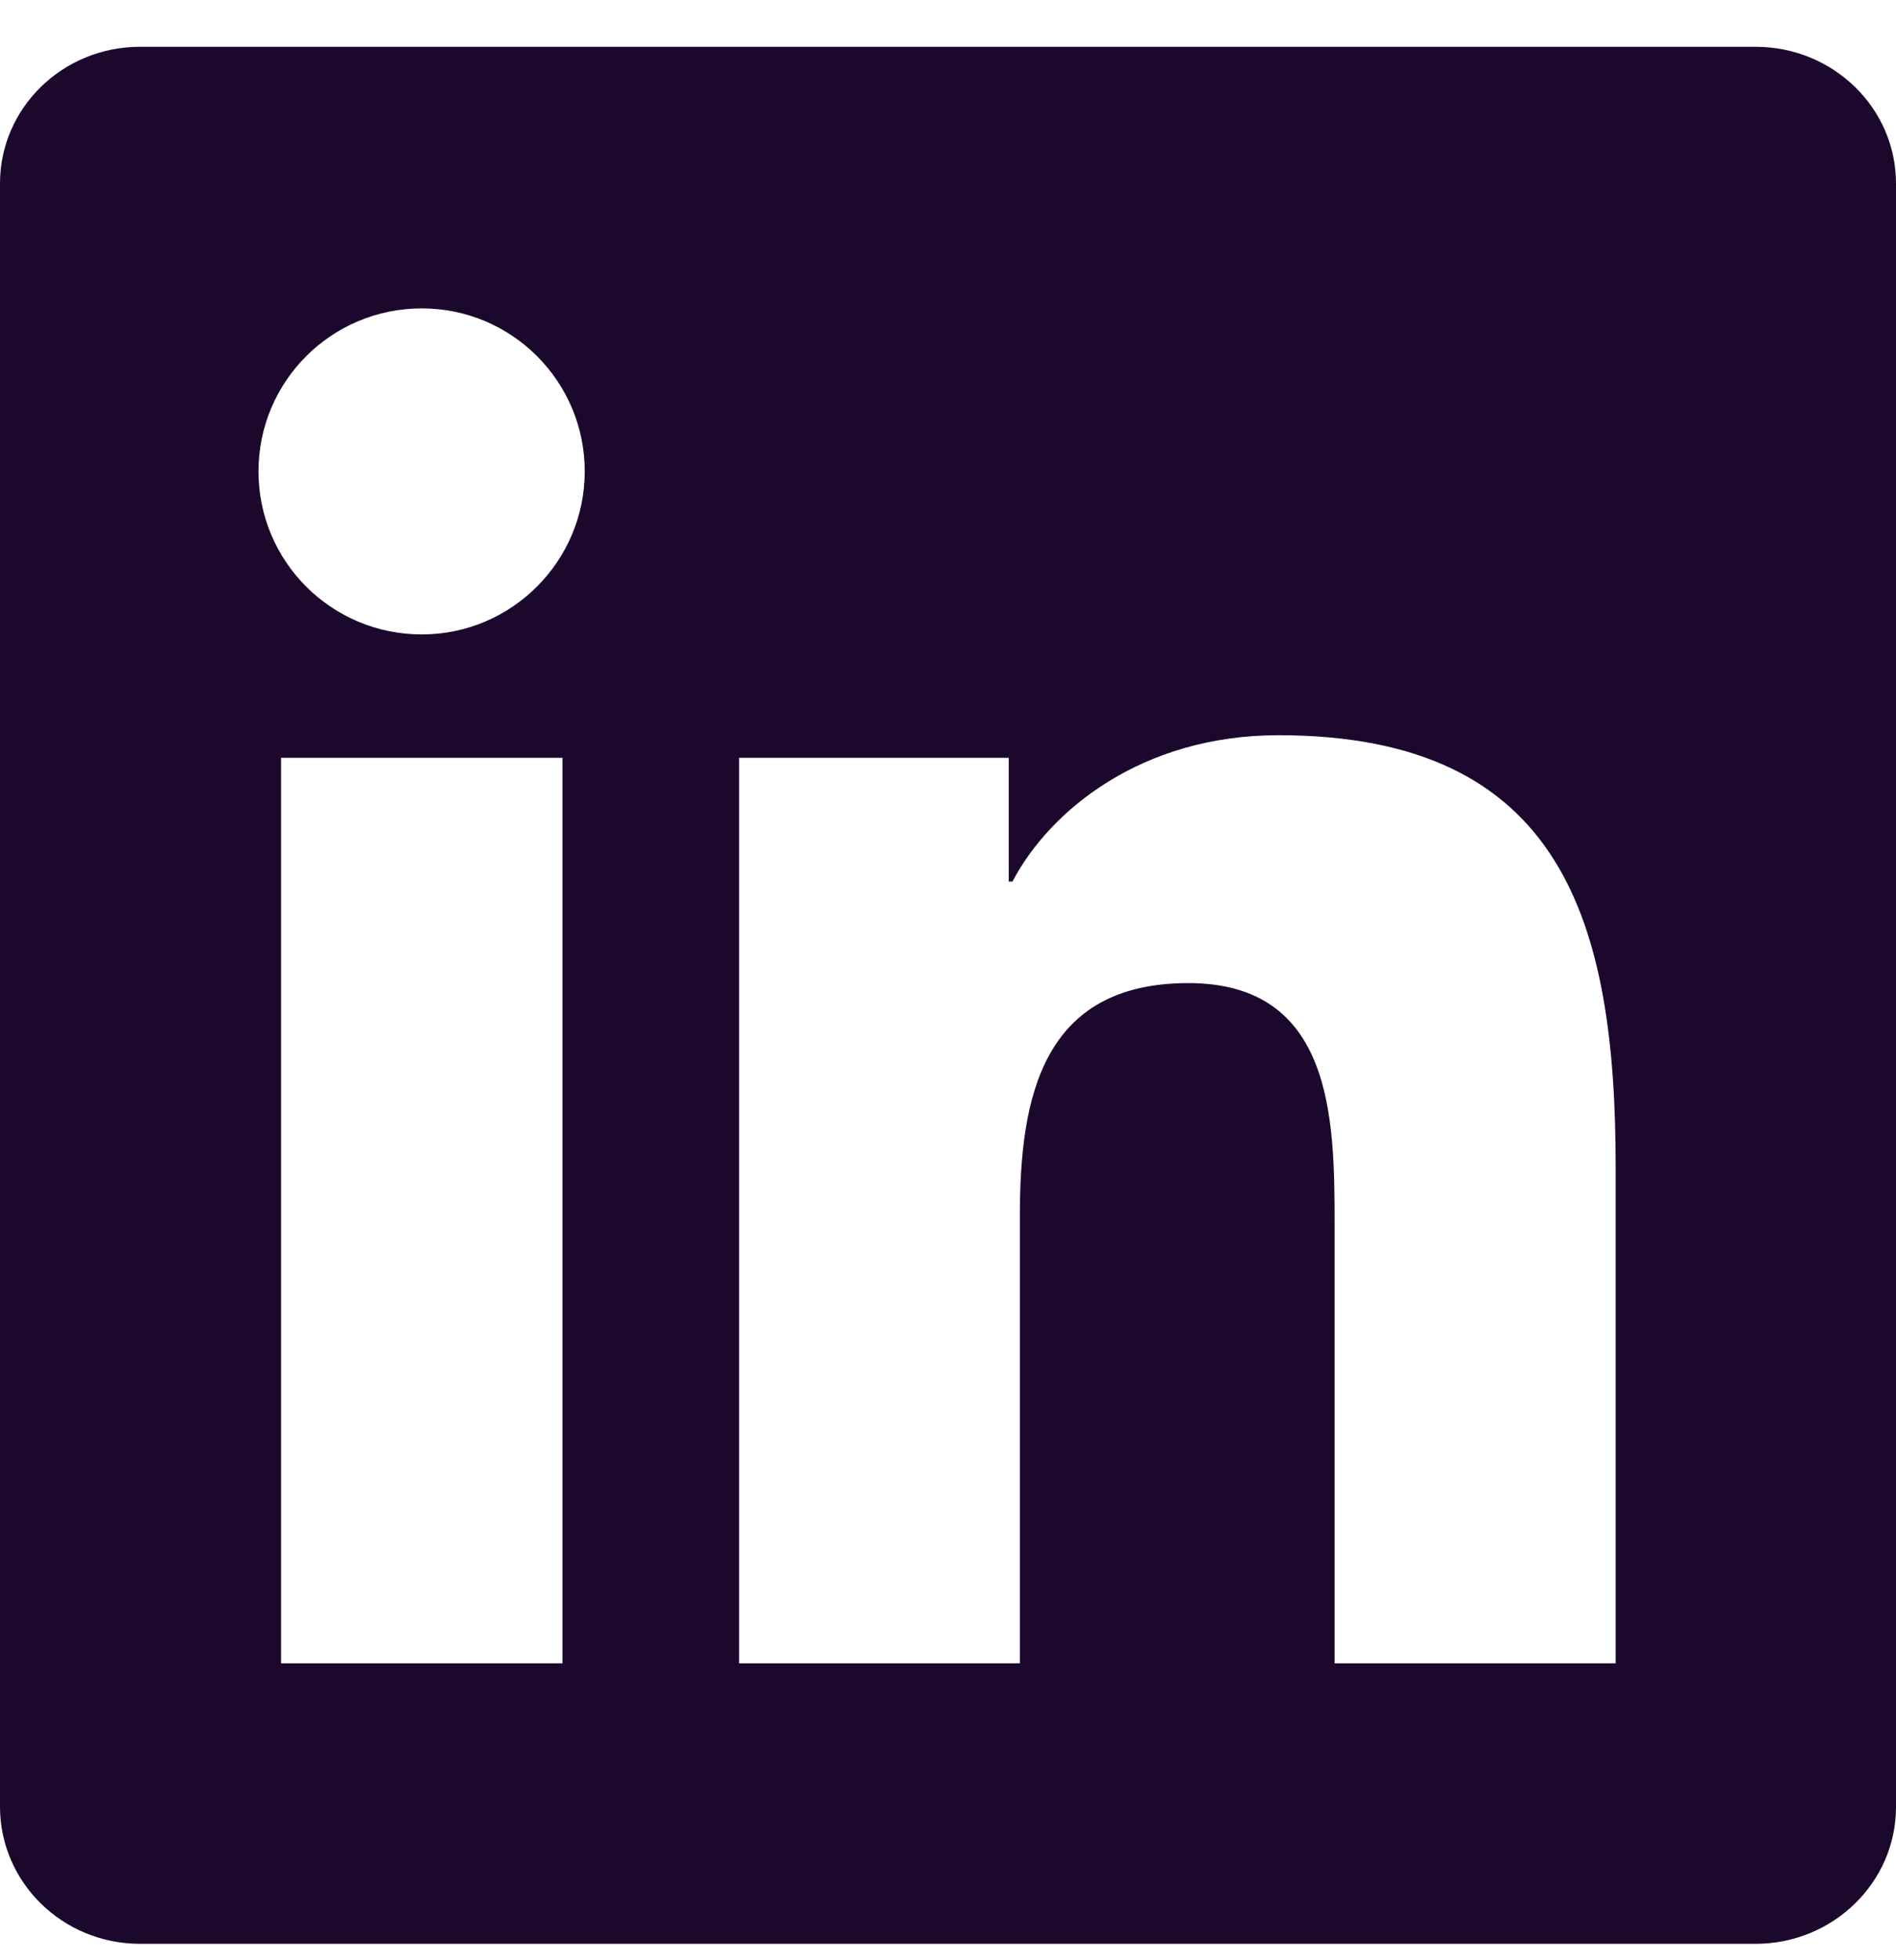 <svg width="30" height="31" viewBox="0 0 30 31" fill="none" xmlns="http://www.w3.org/2000/svg">
<g clip-path="url(#clip0_14367_8140)">
<path d="M27.779 0.74H2.215C0.99 0.74 0 1.707 0 2.902V28.572C0 29.768 0.99 30.74 2.215 30.74H27.779C29.004 30.74 30 29.768 30 28.578V2.902C30 1.707 29.004 0.74 27.779 0.74ZM8.9 26.305H4.447V11.984H8.9V26.305ZM6.674 10.033C5.244 10.033 4.09 8.879 4.09 7.455C4.09 6.031 5.244 4.877 6.674 4.877C8.098 4.877 9.252 6.031 9.252 7.455C9.252 8.873 8.098 10.033 6.674 10.033ZM25.564 26.305H21.117V19.344C21.117 17.686 21.088 15.547 18.803 15.547C16.488 15.547 16.137 17.357 16.137 19.227V26.305H11.695V11.984H15.961V13.941H16.02C16.611 12.816 18.064 11.627 20.227 11.627C24.732 11.627 25.564 14.592 25.564 18.447V26.305Z" fill="#1C082C"/>
</g>
<defs>
<clipPath id="clip0_14367_8140">
<rect width="30" height="30" fill="white" transform="translate(0 0.74)"/>
</clipPath>
</defs>
</svg>
